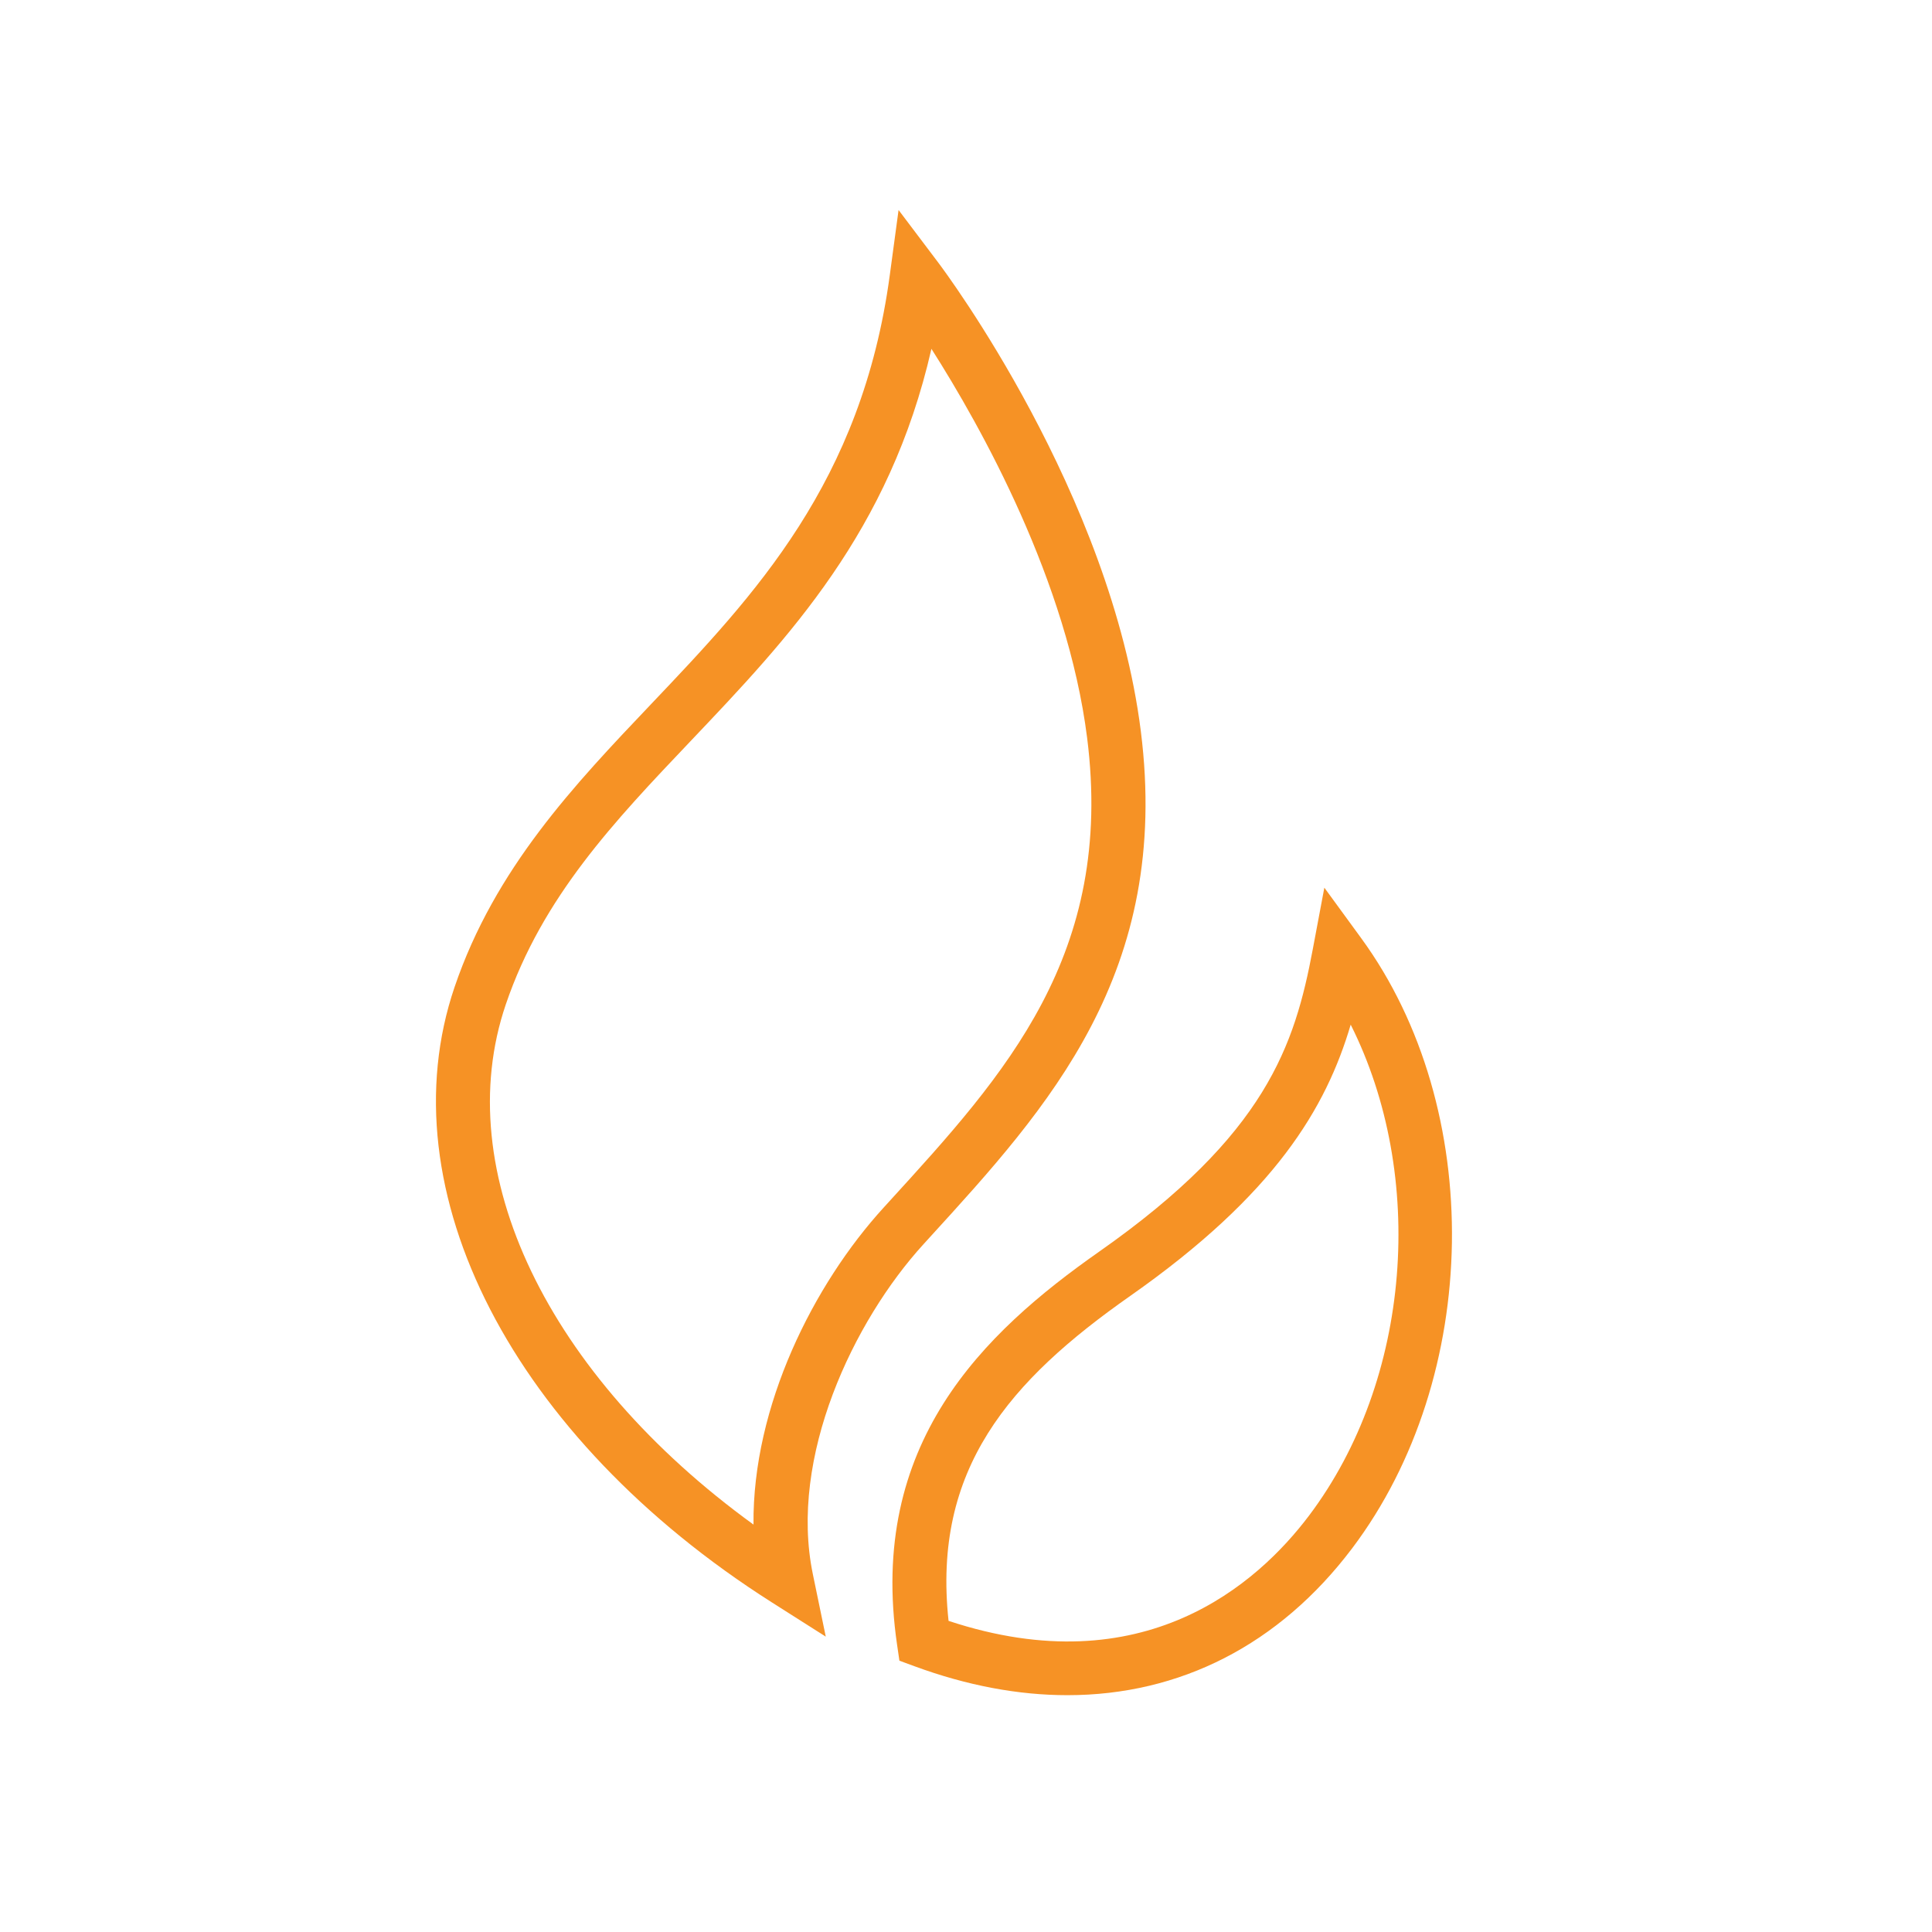<?xml version="1.0" encoding="UTF-8"?>
<svg id="Ikoner" xmlns="http://www.w3.org/2000/svg" viewBox="0 0 100 100">
  <defs>
    <style>
      .cls-1 {
        fill: #f69225;
      }
    </style>
  </defs>
  <path class="cls-1" d="M42.741,84.712l-2.792-1.774c-13.405-8.521-20.003-21.32-16.419-31.852,2.088-6.138,6.203-10.467,10.182-14.653,5.357-5.637,10.896-11.465,12.343-22.191l.455-3.372,2.05,2.716c.364.483,8.939,11.963,10.489,24.259,1.577,12.501-4.781,19.469-10.932,26.207l-.314.345c-3.637,3.987-6.981,11.032-5.731,17.077l.67,3.239ZM48.211,18.053c-2.158,9.46-7.391,14.966-12.469,20.309-3.945,4.15-7.671,8.07-9.562,13.627-2.942,8.646,2.176,19.202,12.821,26.923-.057-6.14,3.114-12.436,6.732-16.402l.315-.346c5.984-6.558,11.637-12.751,10.222-23.97-1.022-8.104-5.472-16.074-8.061-20.141Z"/>
  <path class="cls-1" d="M55.251,87.742c-2.534,0-5.192-.494-7.918-1.498l-.78-.287-.12-.823c-1.525-10.396,4.433-16.121,10.462-20.351,8.643-6.062,10.12-10.677,11.055-15.654l.598-3.183,1.909,2.616c6.441,8.826,6.233,22.699-.474,31.584-3.774,4.999-8.924,7.596-14.731,7.596ZM49.097,83.896c10.099,3.344,16.001-1.928,18.65-5.437,5.329-7.059,6.084-17.624,2.165-25.423-1.272,4.303-3.901,8.772-11.41,14.04-6.253,4.386-10.252,8.959-9.405,16.819Z"/>
</svg>